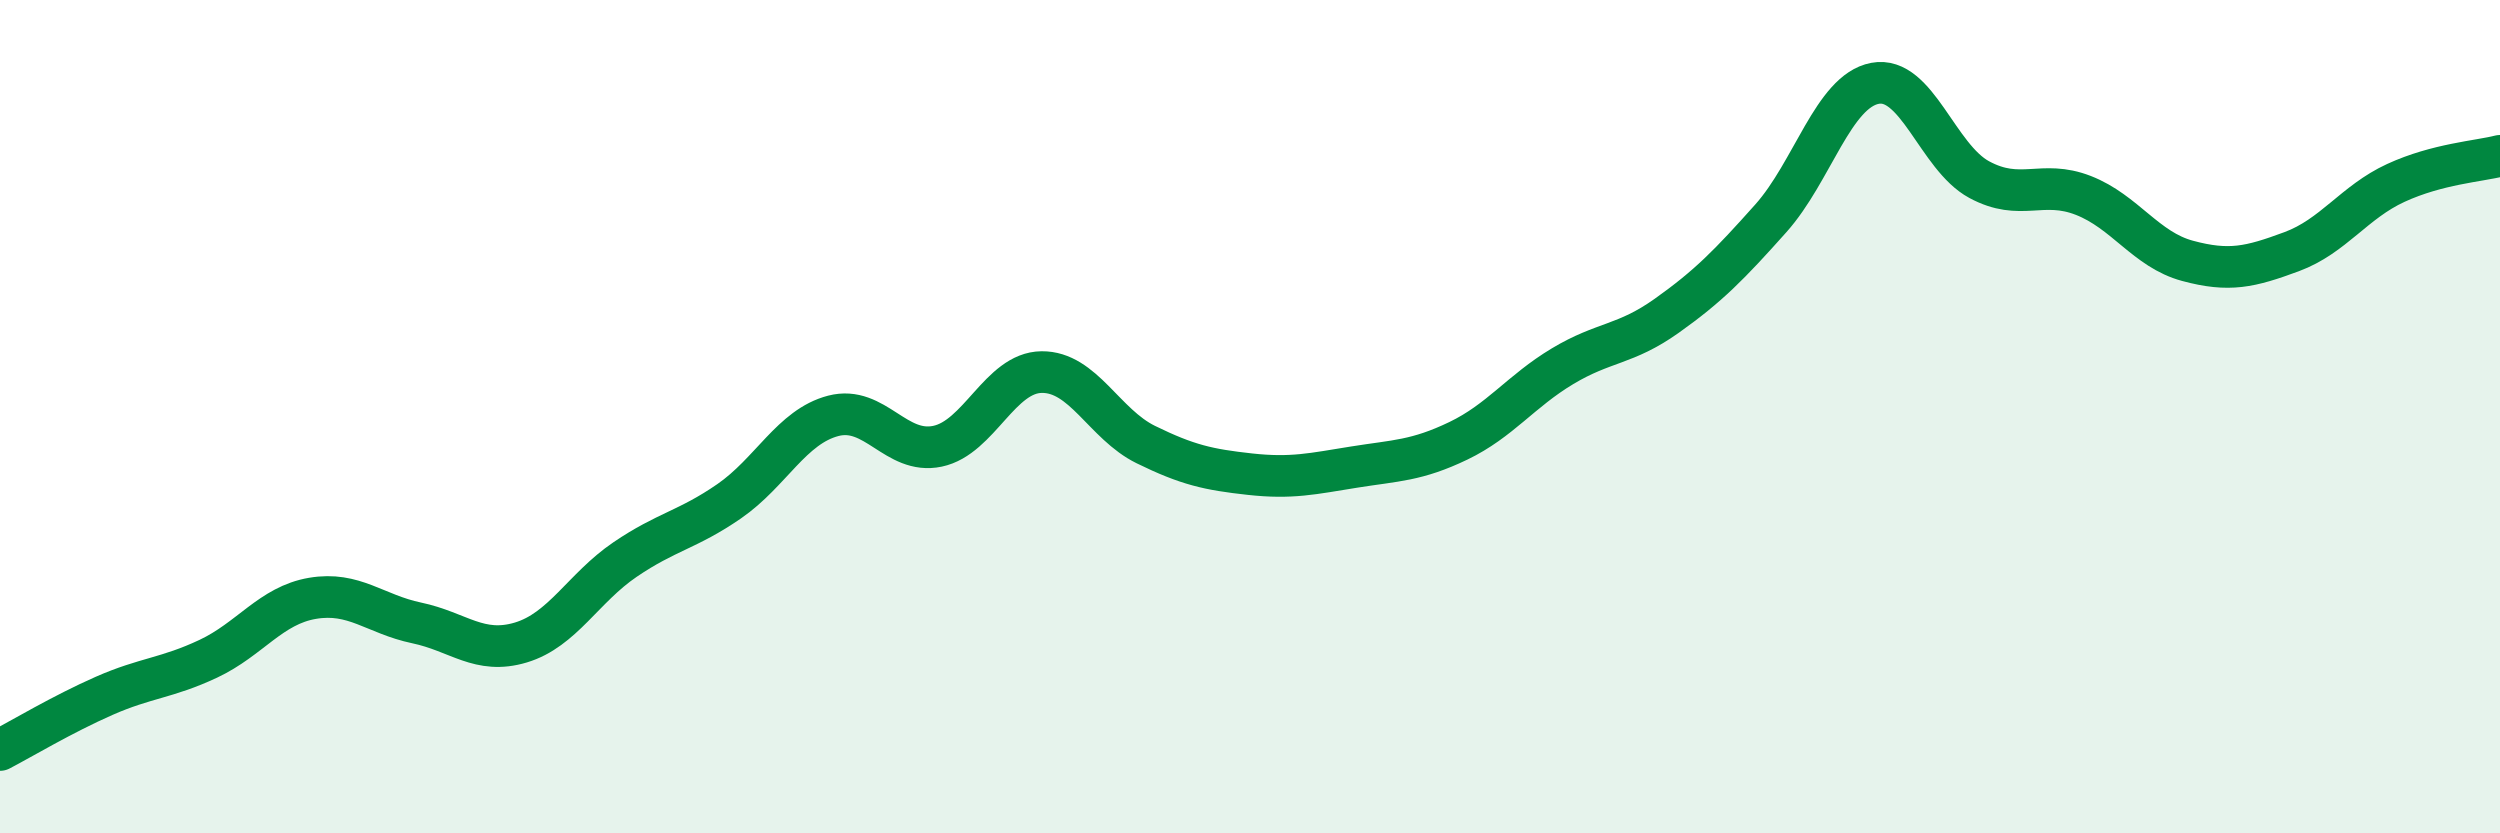 
    <svg width="60" height="20" viewBox="0 0 60 20" xmlns="http://www.w3.org/2000/svg">
      <path
        d="M 0,18 C 0.5,17.74 1.5,17.14 2.5,16.7 C 3.5,16.26 4,16.28 5,15.81 C 6,15.34 6.5,14.53 7.5,14.36 C 8.5,14.19 9,14.74 10,14.95 C 11,15.16 11.5,15.72 12.5,15.42 C 13.5,15.12 14,14.11 15,13.43 C 16,12.75 16.5,12.72 17.5,12.03 C 18.5,11.34 19,10.24 20,9.98 C 21,9.72 21.5,10.92 22.5,10.71 C 23.5,10.5 24,8.94 25,8.93 C 26,8.92 26.5,10.18 27.5,10.67 C 28.5,11.16 29,11.27 30,11.38 C 31,11.49 31.5,11.37 32.5,11.21 C 33.5,11.05 34,11.06 35,10.58 C 36,10.1 36.5,9.39 37.5,8.79 C 38.5,8.19 39,8.29 40,7.58 C 41,6.87 41.5,6.36 42.5,5.24 C 43.5,4.12 44,2.19 45,2 C 46,1.81 46.5,3.77 47.5,4.31 C 48.5,4.85 49,4.3 50,4.69 C 51,5.08 51.5,5.99 52.5,6.26 C 53.5,6.53 54,6.41 55,6.04 C 56,5.67 56.5,4.85 57.5,4.39 C 58.5,3.93 59.5,3.87 60,3.74L60 20L0 20Z"
        fill="#008740"
        opacity="0.1"
        stroke-linecap="round"
        stroke-linejoin="round"
      />
      <path
        d="M 0,18 C 0.5,17.74 1.5,17.14 2.5,16.7 C 3.5,16.26 4,16.28 5,15.81 C 6,15.34 6.5,14.53 7.5,14.36 C 8.5,14.19 9,14.74 10,14.95 C 11,15.16 11.5,15.72 12.5,15.42 C 13.5,15.12 14,14.11 15,13.43 C 16,12.75 16.5,12.72 17.5,12.03 C 18.5,11.34 19,10.24 20,9.98 C 21,9.72 21.5,10.92 22.5,10.71 C 23.5,10.5 24,8.94 25,8.93 C 26,8.92 26.5,10.18 27.5,10.67 C 28.5,11.16 29,11.27 30,11.38 C 31,11.49 31.5,11.37 32.5,11.21 C 33.5,11.05 34,11.06 35,10.58 C 36,10.1 36.5,9.39 37.5,8.79 C 38.5,8.19 39,8.29 40,7.58 C 41,6.87 41.5,6.36 42.5,5.24 C 43.5,4.12 44,2.19 45,2 C 46,1.81 46.5,3.77 47.5,4.31 C 48.5,4.85 49,4.3 50,4.69 C 51,5.08 51.5,5.99 52.5,6.26 C 53.5,6.53 54,6.41 55,6.04 C 56,5.67 56.5,4.85 57.5,4.39 C 58.5,3.93 59.5,3.87 60,3.74"
        stroke="#008740"
        stroke-width="1"
        fill="none"
        stroke-linecap="round"
        stroke-linejoin="round"
      />
    </svg>
  